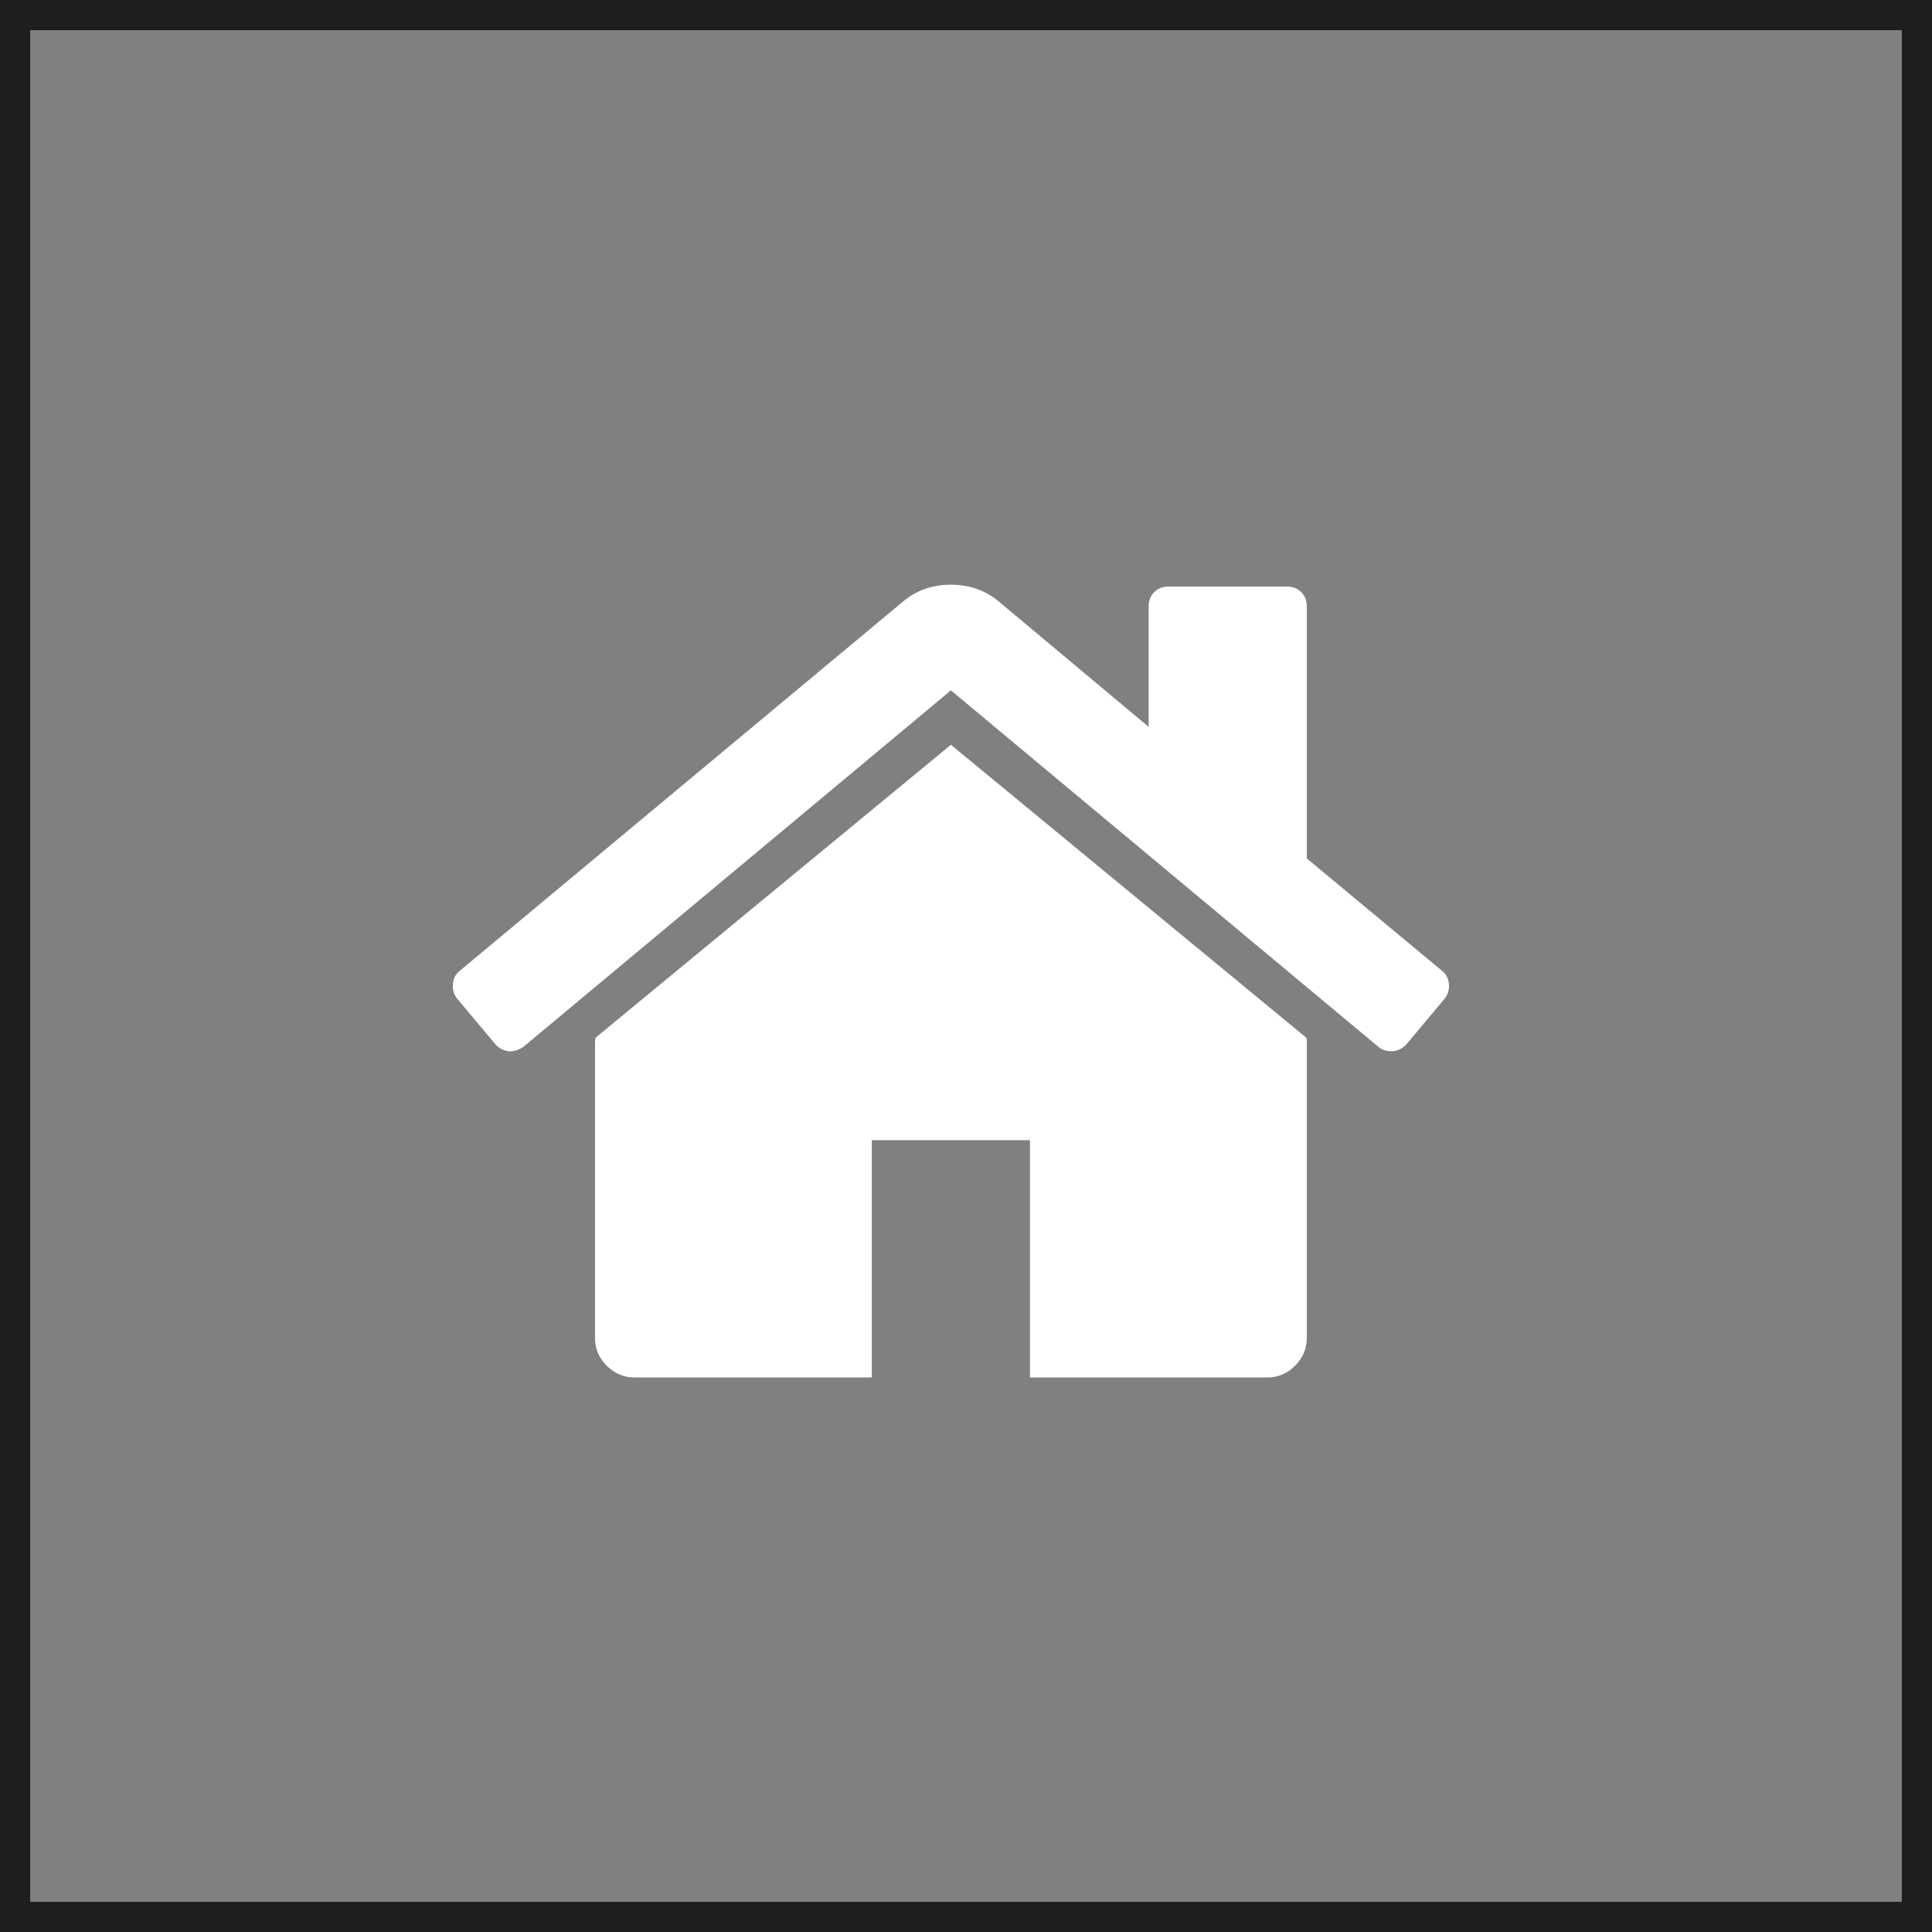 <svg width="64" height="64" viewBox="0 0 64 64" fill="none" xmlns="http://www.w3.org/2000/svg">
<rect x="0" y="0" width="64" height="64" fill="#808080" stroke="none"/>
<rect x="0.5" y="0.5" width="63" height="63" stroke="#1E1E1E"/>
<g clip-path="url(#clip0_122_1072)">
<path d="M31.5 24.671L19.731 34.373C19.731 34.387 19.727 34.407 19.72 34.434C19.714 34.462 19.71 34.481 19.71 34.495V44.32C19.71 44.675 19.84 44.982 20.099 45.241C20.358 45.5 20.665 45.631 21.02 45.631H28.88V37.77H34.12V45.631H41.98C42.335 45.631 42.642 45.501 42.901 45.241C43.16 44.983 43.29 44.675 43.29 44.32V34.495C43.29 34.441 43.283 34.4 43.27 34.373L31.5 24.671Z" fill="white"/>
<path d="M47.772 32.162L43.29 28.437V20.086C43.29 19.895 43.229 19.738 43.105 19.615C42.983 19.492 42.826 19.431 42.635 19.431H38.705C38.514 19.431 38.357 19.492 38.234 19.615C38.111 19.738 38.05 19.895 38.05 20.086V24.077L33.056 19.901C32.62 19.547 32.101 19.369 31.5 19.369C30.9 19.369 30.381 19.547 29.945 19.901L15.227 32.162C15.091 32.271 15.016 32.418 15.002 32.602C14.989 32.786 15.036 32.947 15.146 33.084L16.415 34.598C16.524 34.721 16.667 34.796 16.844 34.824C17.008 34.837 17.172 34.789 17.336 34.68L31.5 22.869L45.664 34.68C45.774 34.775 45.917 34.823 46.094 34.823H46.156C46.333 34.796 46.476 34.72 46.586 34.598L47.855 33.083C47.964 32.947 48.012 32.786 47.998 32.602C47.983 32.418 47.908 32.272 47.772 32.162Z" fill="white"/>
</g>
<defs>
<clipPath id="clip0_122_1072">
<rect width="33" height="33" fill="white" transform="translate(15 16)"/>
</clipPath>
</defs>
</svg>
